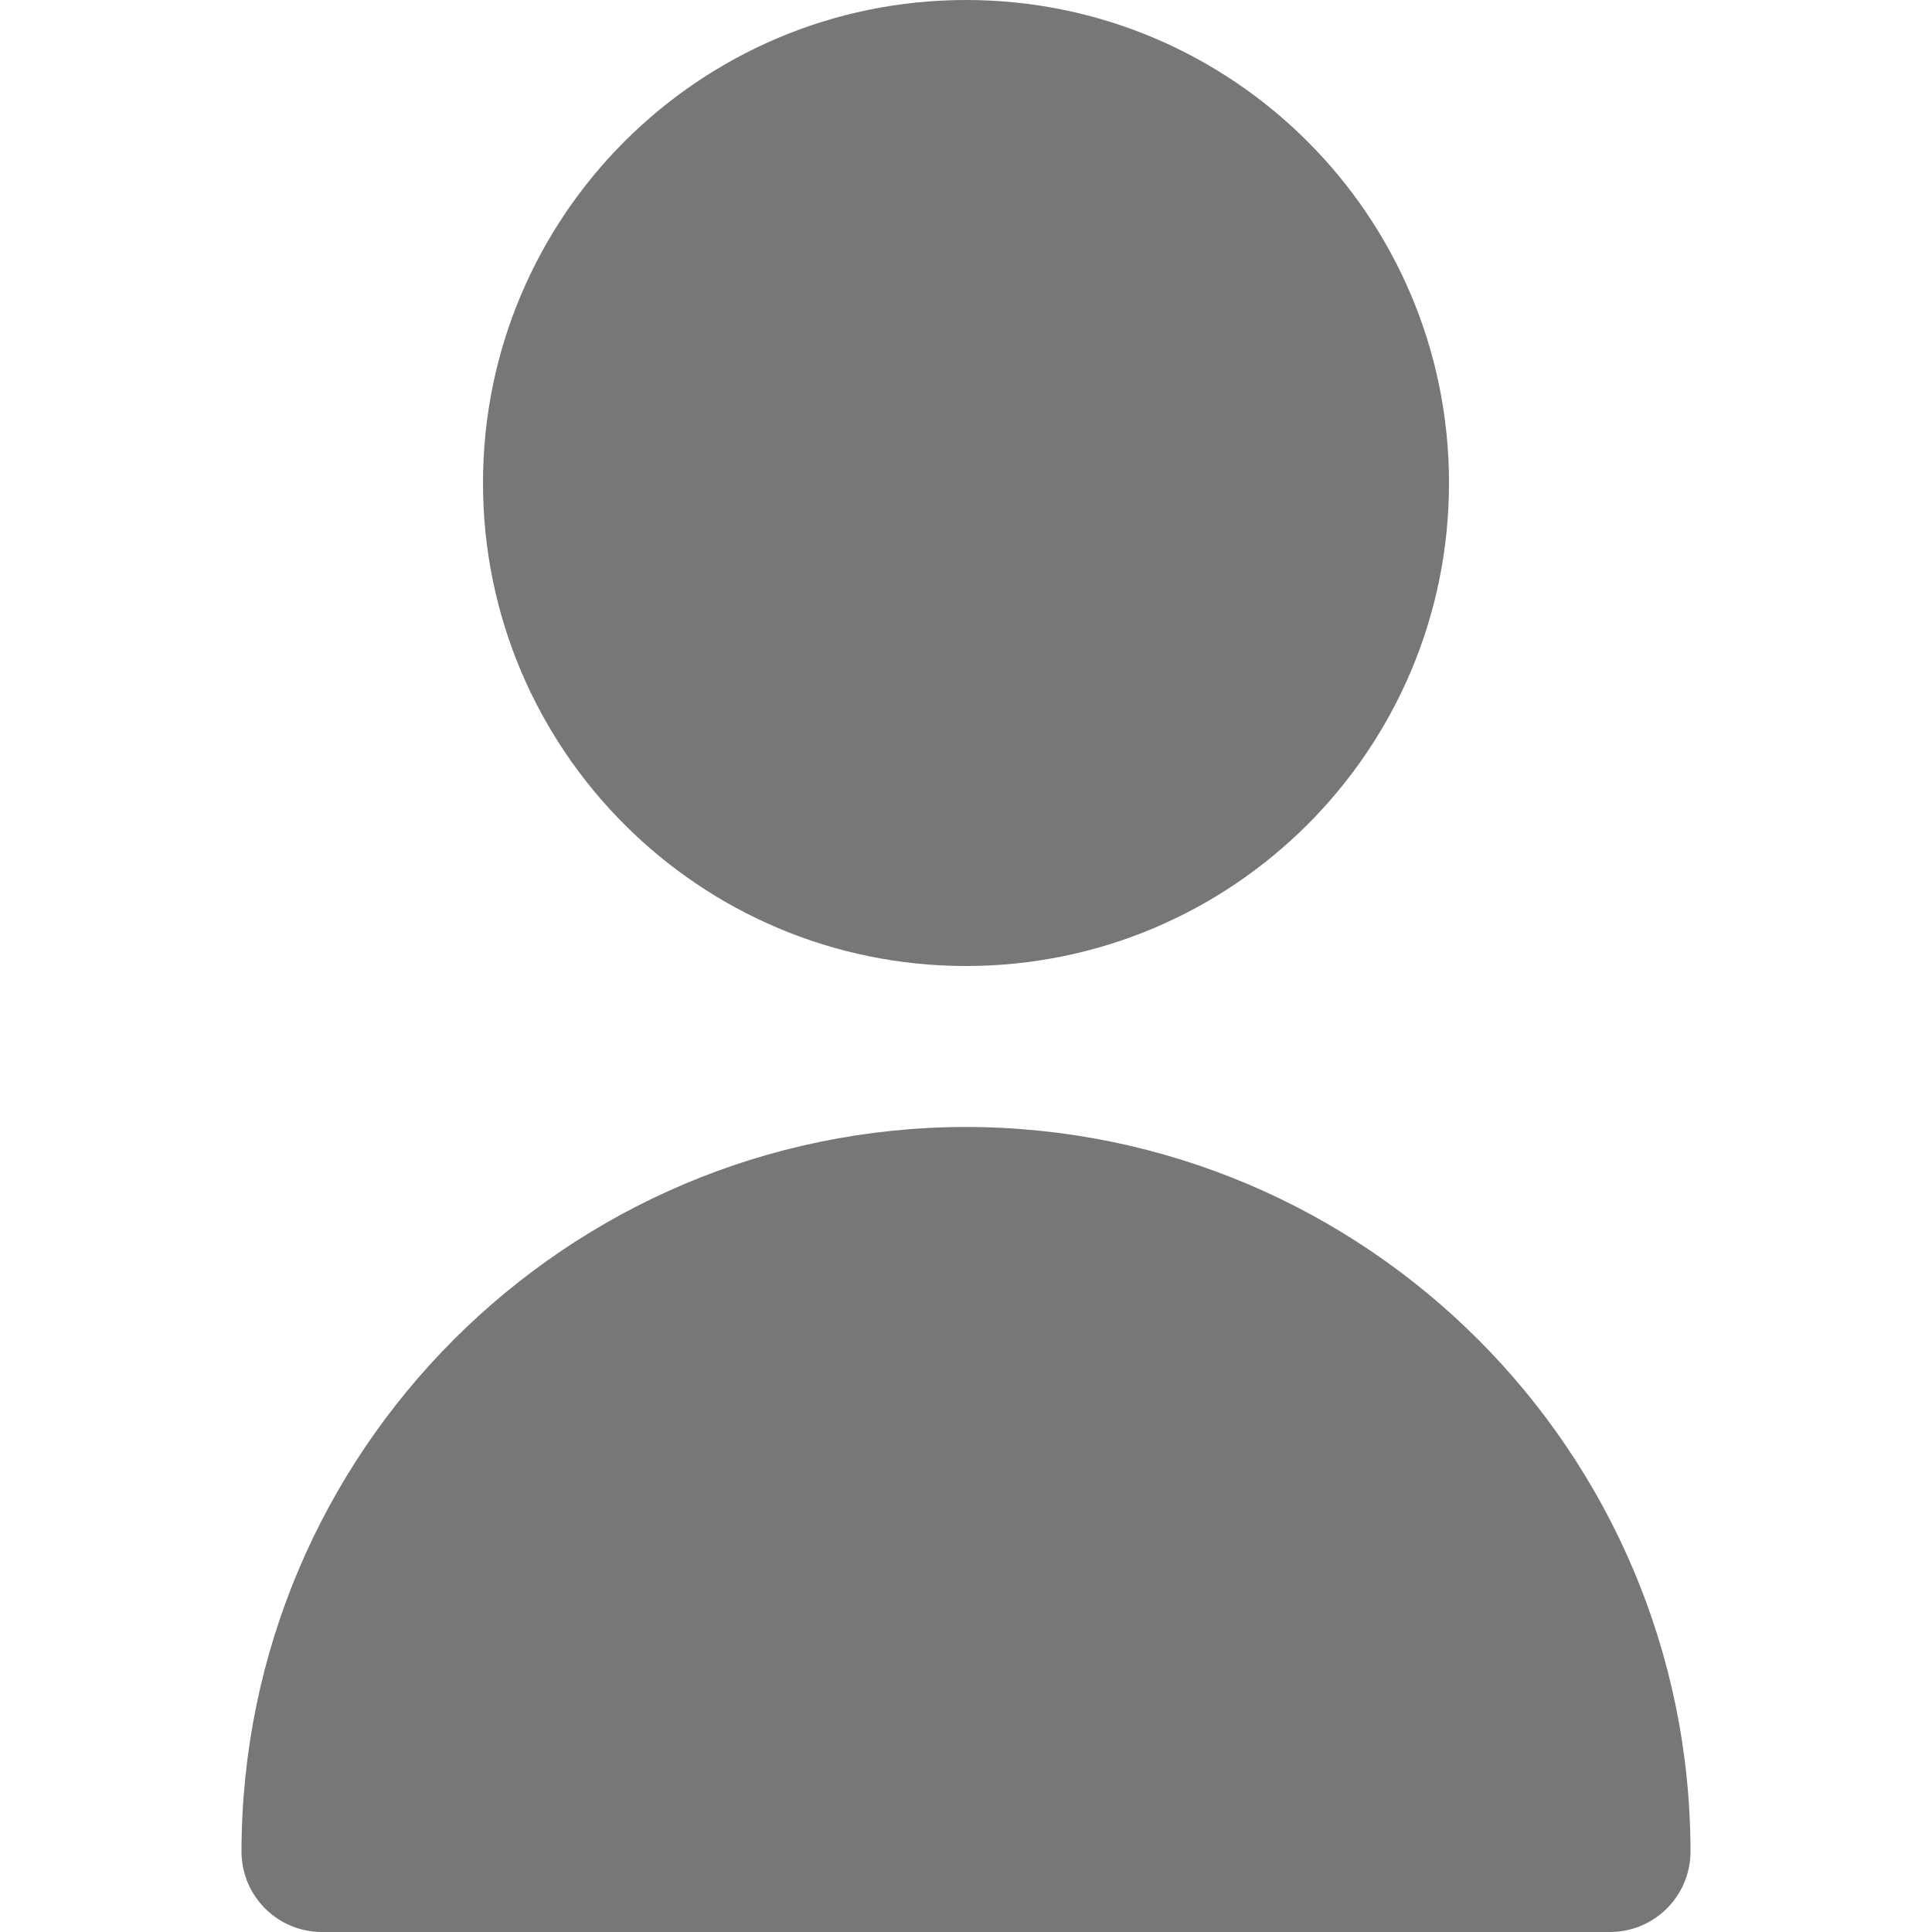 <svg width="16" height="16" viewBox="0 0 16 16" fill="none" xmlns="http://www.w3.org/2000/svg">
<path d="M8 8C10.209 8 12 6.209 12 4C12 1.791 10.209 0 8 0C5.791 0 4 1.791 4 4C4 6.209 5.791 8 8 8Z" fill="#777777"/>
<path d="M8 9.333C4.688 9.337 2.004 12.021 2 15.333C2 15.702 2.298 16 2.667 16H13.333C13.701 16 14 15.702 14 15.333C13.996 12.021 11.312 9.337 8 9.333Z" fill="#777777"/>
</svg>

